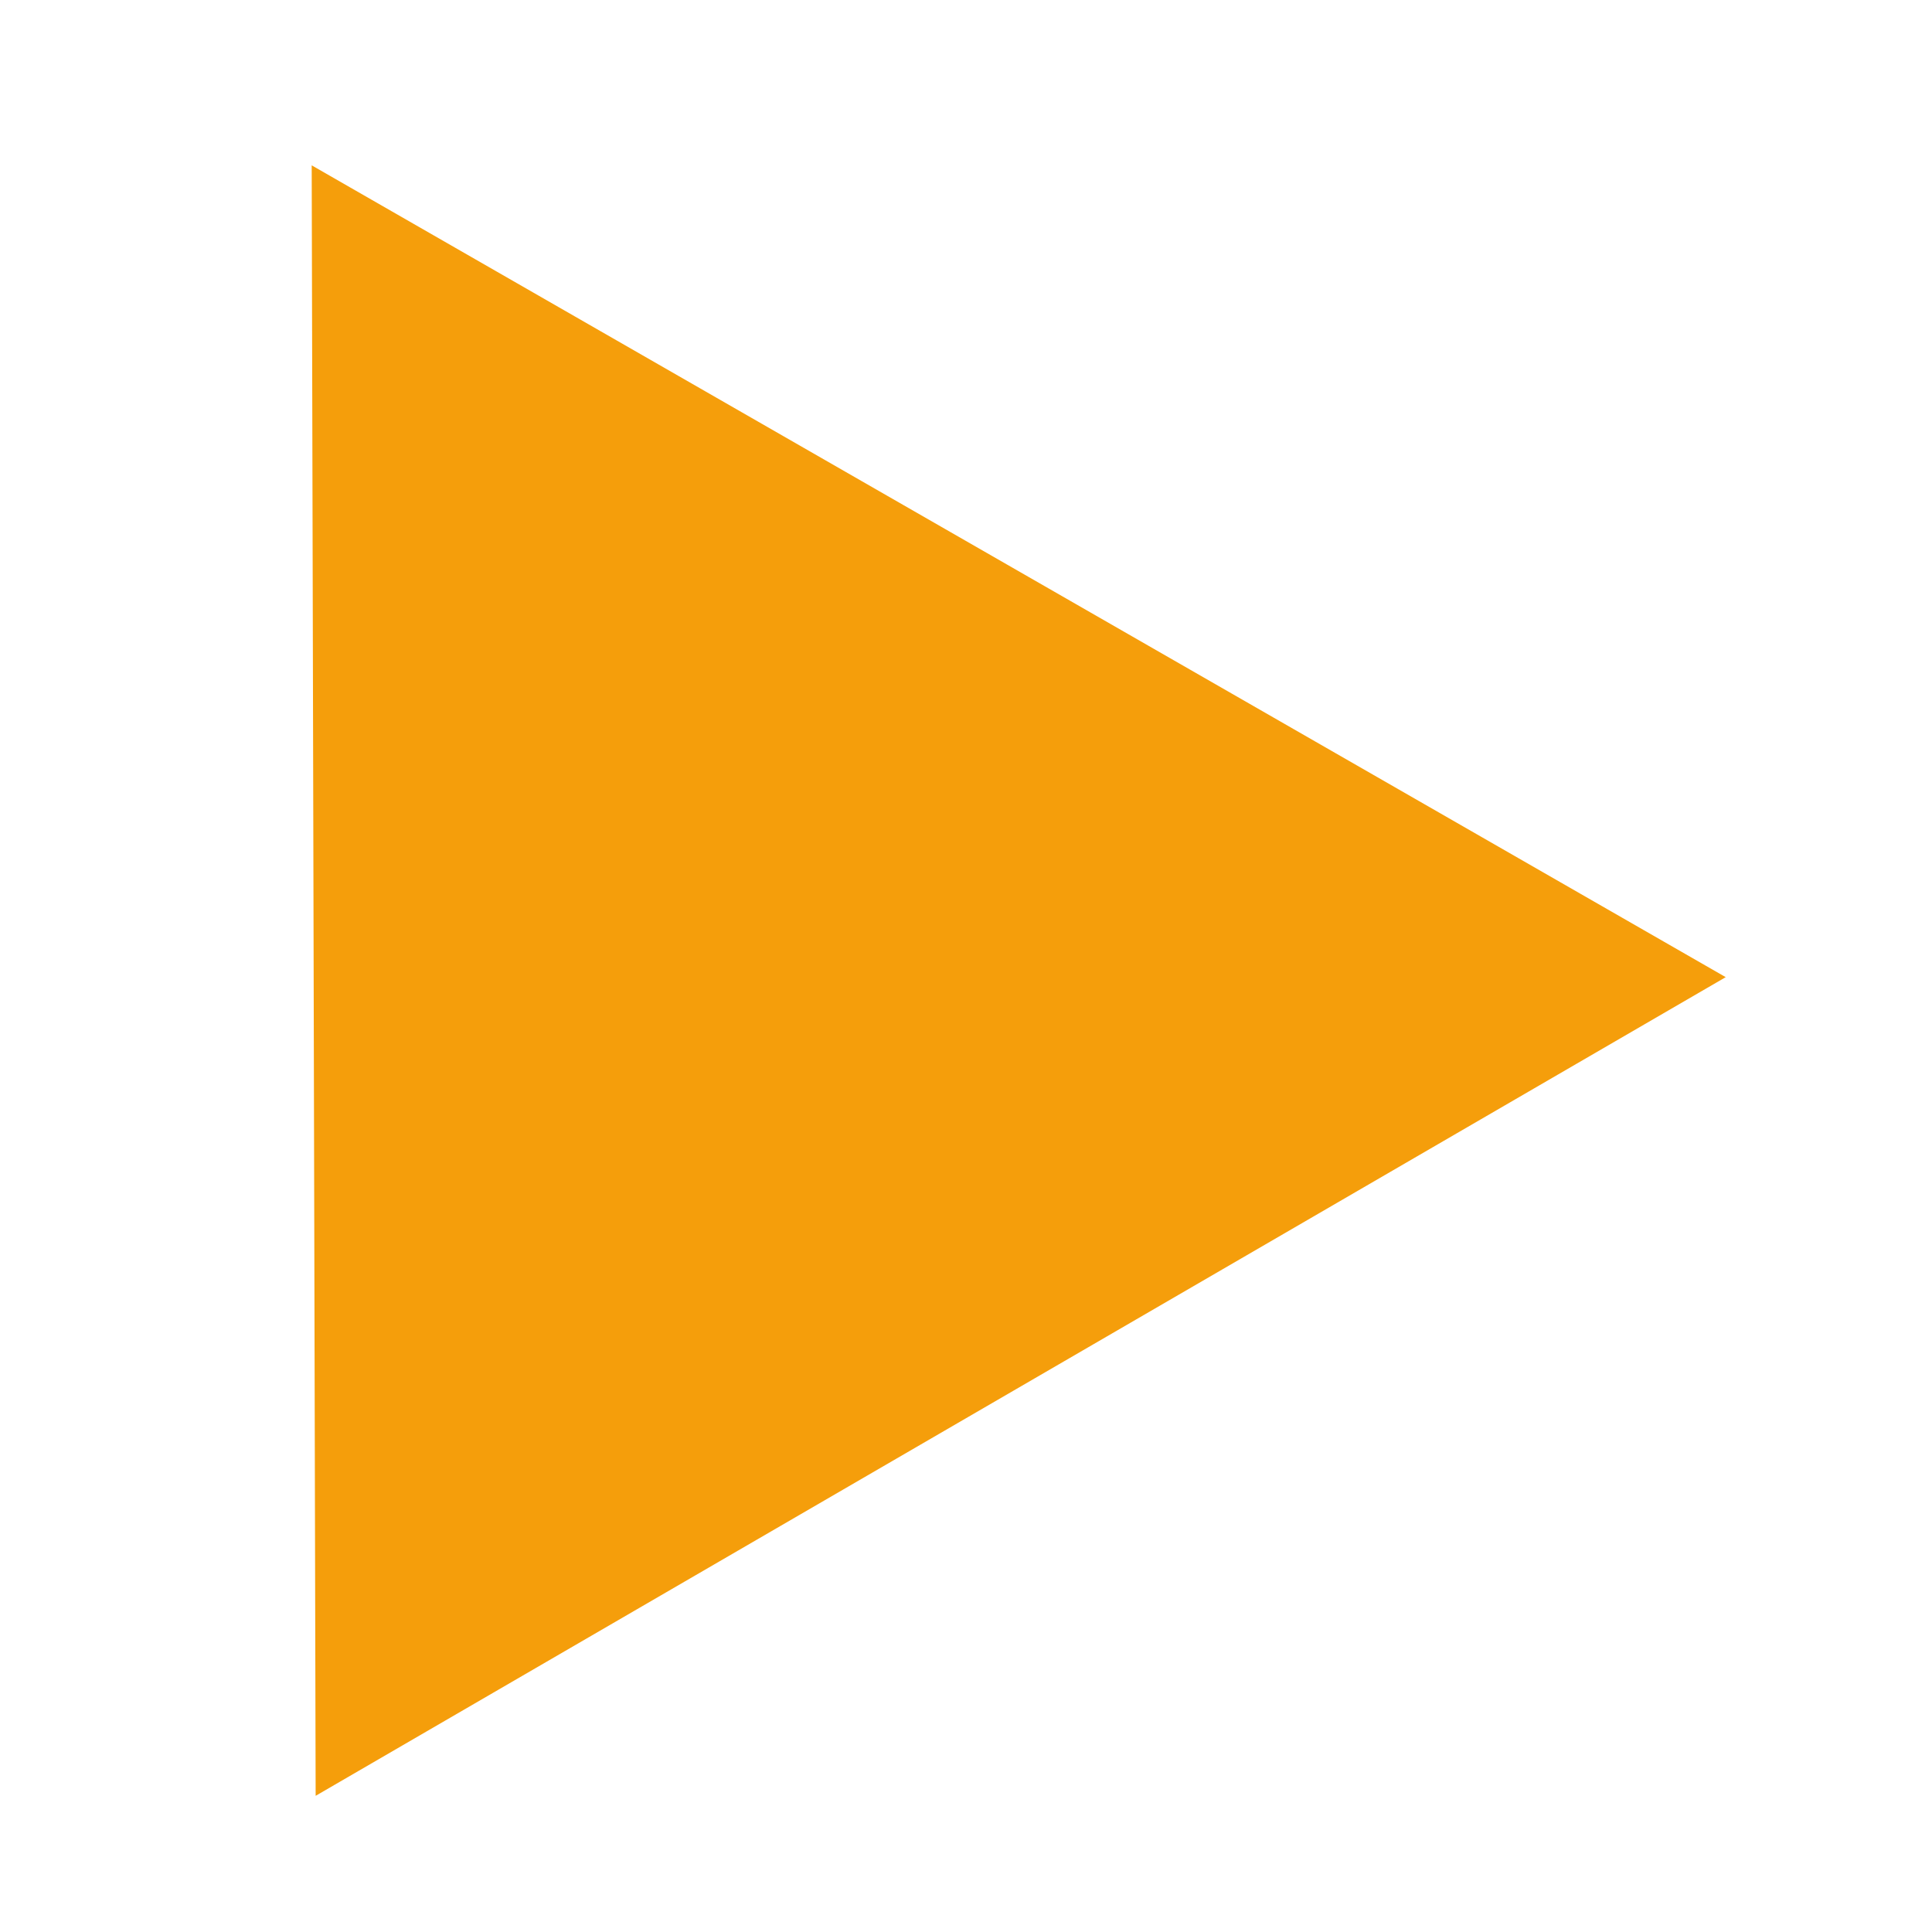 <?xml version="1.0" encoding="UTF-8" standalone="no"?>
<!-- Created with Inkscape (http://www.inkscape.org/) -->

<svg
   width="60mm"
   height="60mm"
   viewBox="0 0 60 60"
   version="1.1"
   id="svg5"
   xml:space="preserve"
   xmlns:inkscape="http://www.inkscape.org/namespaces/inkscape"
   xmlns:sodipodi="http://sodipodi.sourceforge.net/DTD/sodipodi-0.dtd"
   xmlns="http://www.w3.org/2000/svg"
   xmlns:svg="http://www.w3.org/2000/svg"><sodipodi:namedview
     id="namedview7"
     pagecolor="#ffffff"
     bordercolor="#cccccc"
     borderopacity="1"
     inkscape:showpageshadow="0"
     inkscape:pageopacity="1"
     inkscape:pagecheckerboard="0"
     inkscape:deskcolor="#d1d1d1"
     inkscape:document-units="mm"
     showgrid="false"
     showguides="true" /><defs
     id="defs2" /><g
     inkscape:label="Ebene 1"
     inkscape:groupmode="layer"
     id="layer1"><path
       sodipodi:type="star"
       style="fill:#f59e0b;fill-opacity:1;stroke-width:0.529;stroke-linecap:round;stroke-linejoin:round;stop-color:#000000"
       id="path160"
       inkscape:flatsided="true"
       sodipodi:sides="3"
       sodipodi:cx="69.296059"
       sodipodi:cy="95.975006"
       sodipodi:r1="41.645325"
       sodipodi:r2="20.789703"
       sodipodi:arg1="-0.0024328297"
       sodipodi:arg2="1.0447646"
       inkscape:rounded="0"
       inkscape:randomized="0"
       d="M 110.941,95.874 48.561,132.091 48.386,59.96 Z"
       inkscape:transform-center-x="-7.1752748"
       inkscape:transform-center-y="0.13727609"
       transform="matrix(0.702,0,0,0.702,-24.287,-36.957)" /></g></svg>
